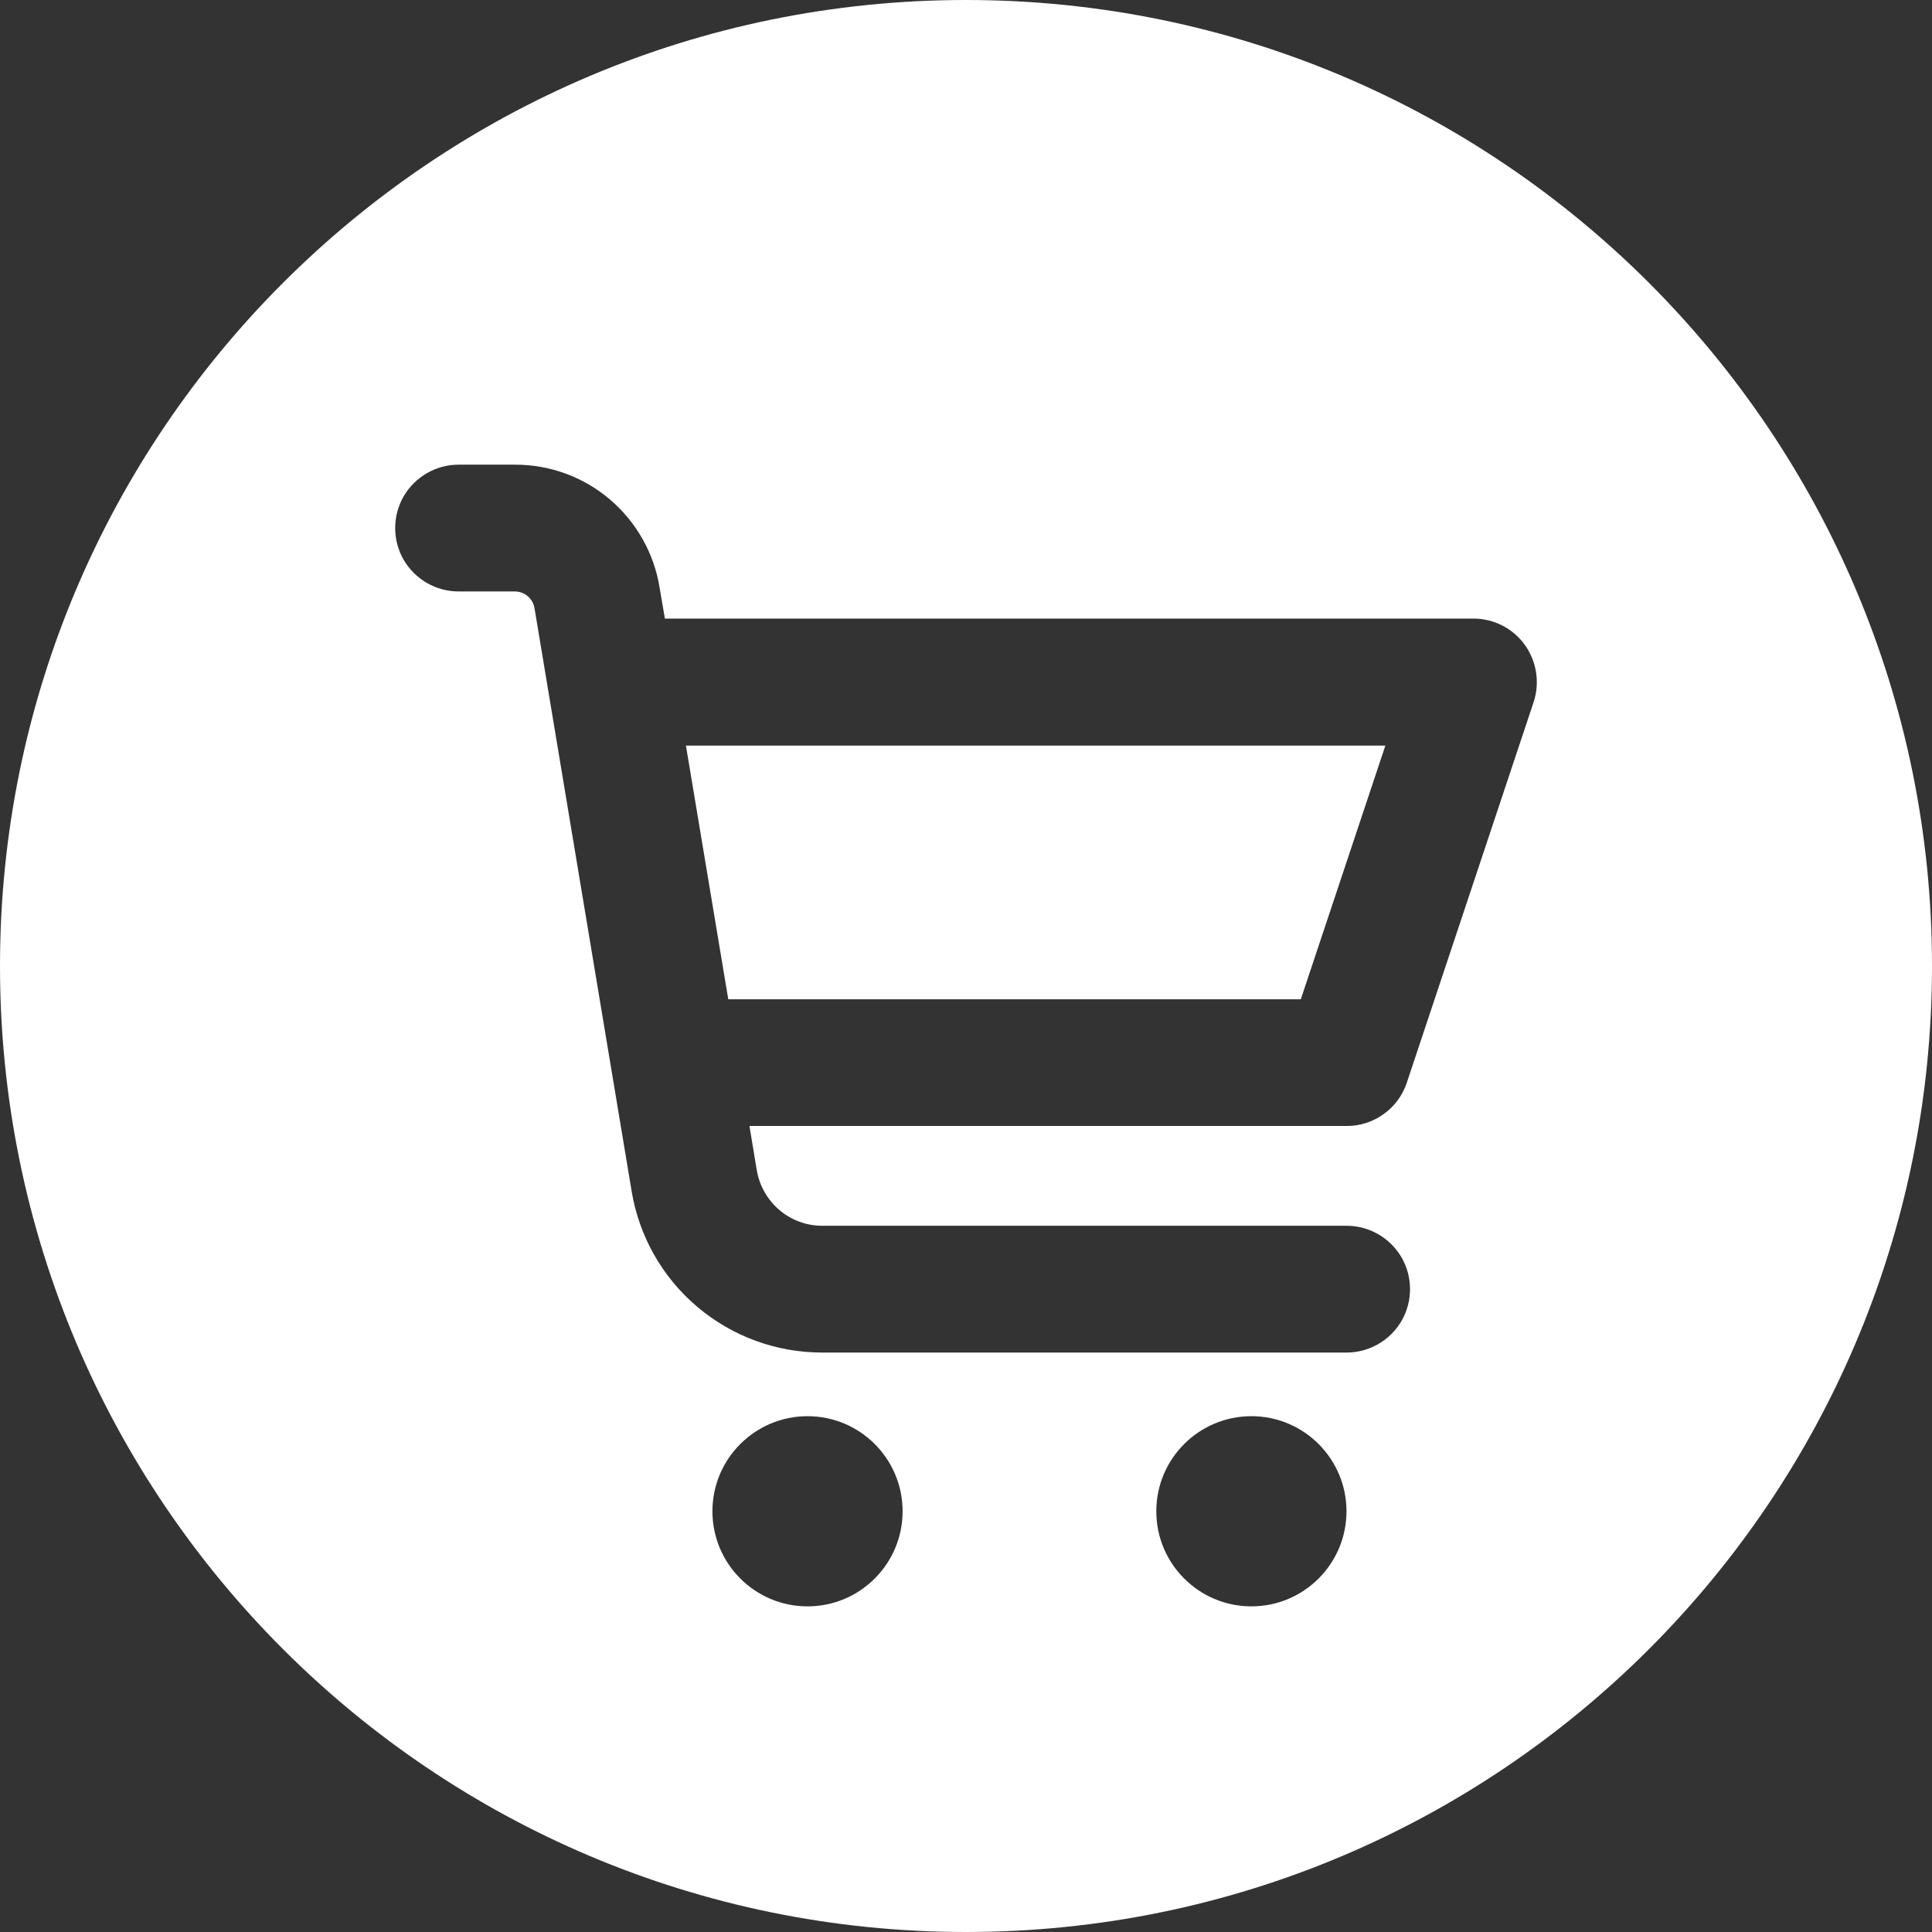 <?xml version="1.0" encoding="UTF-8"?> <!-- Generator: Adobe Illustrator 25.0.1, SVG Export Plug-In . SVG Version: 6.00 Build 0) --> <svg xmlns="http://www.w3.org/2000/svg" xmlns:xlink="http://www.w3.org/1999/xlink" version="1.1" id="Layer_1" x="0px" y="0px" viewBox="0 0 156.04 156.04" style="enable-background:new 0 0 156.04 156.04;" xml:space="preserve"><rect x="0" y="0" width="156.04" height="156.04" fill="#333333" stroke="none"/> <style type="text/css"> .st0{fill:#FFFFFF;} </style> <g> <polygon class="st0" points="58.82,80.71 105.06,80.71 111.89,60.22 55.4,60.22 "></polygon> <path class="st0" d="M78.02,0C34.93,0,0,34.93,0,78.02s34.93,78.02,78.02,78.02s78.02-34.93,78.02-78.02S121.11,0,78.02,0z M65.22,129.74c-4.24,0-7.68-3.44-7.68-7.68s3.44-7.68,7.68-7.68s7.68,3.44,7.68,7.68S69.46,129.74,65.22,129.74z M101.07,129.74 c-4.24,0-7.68-3.44-7.68-7.68s3.44-7.68,7.68-7.68s7.68,3.44,7.68,7.68S105.31,129.74,101.07,129.74z M123.86,56.72l-10.24,30.73 l0,0c-0.34,1.02-0.99,1.91-1.87,2.53c-0.87,0.63-1.92,0.97-2.99,0.96H60.53l0.59,3.56c0.21,1.26,0.86,2.4,1.83,3.23 c0.98,0.83,2.21,1.28,3.49,1.27h42.32c1.83,0,3.52,0.98,4.44,2.56c0.91,1.58,0.91,3.54,0,5.12c-0.92,1.58-2.61,2.56-4.44,2.56 H66.43c-3.7,0.01-7.29-1.3-10.11-3.69c-2.83-2.39-4.71-5.71-5.31-9.37l-7.84-47.06c-0.13-0.78-0.8-1.35-1.59-1.35h-4.54 c-1.83,0-3.52-0.98-4.44-2.56c-0.91-1.58-0.91-3.54,0-5.12c0.92-1.58,2.61-2.56,4.44-2.56h4.54c2.81-0.01,5.53,0.98,7.67,2.8 s3.57,4.34,4.02,7.11l0.43,2.52H119c1.65,0,3.2,0.79,4.16,2.13C124.12,53.44,124.38,55.16,123.86,56.72z"></path> </g> </svg> 